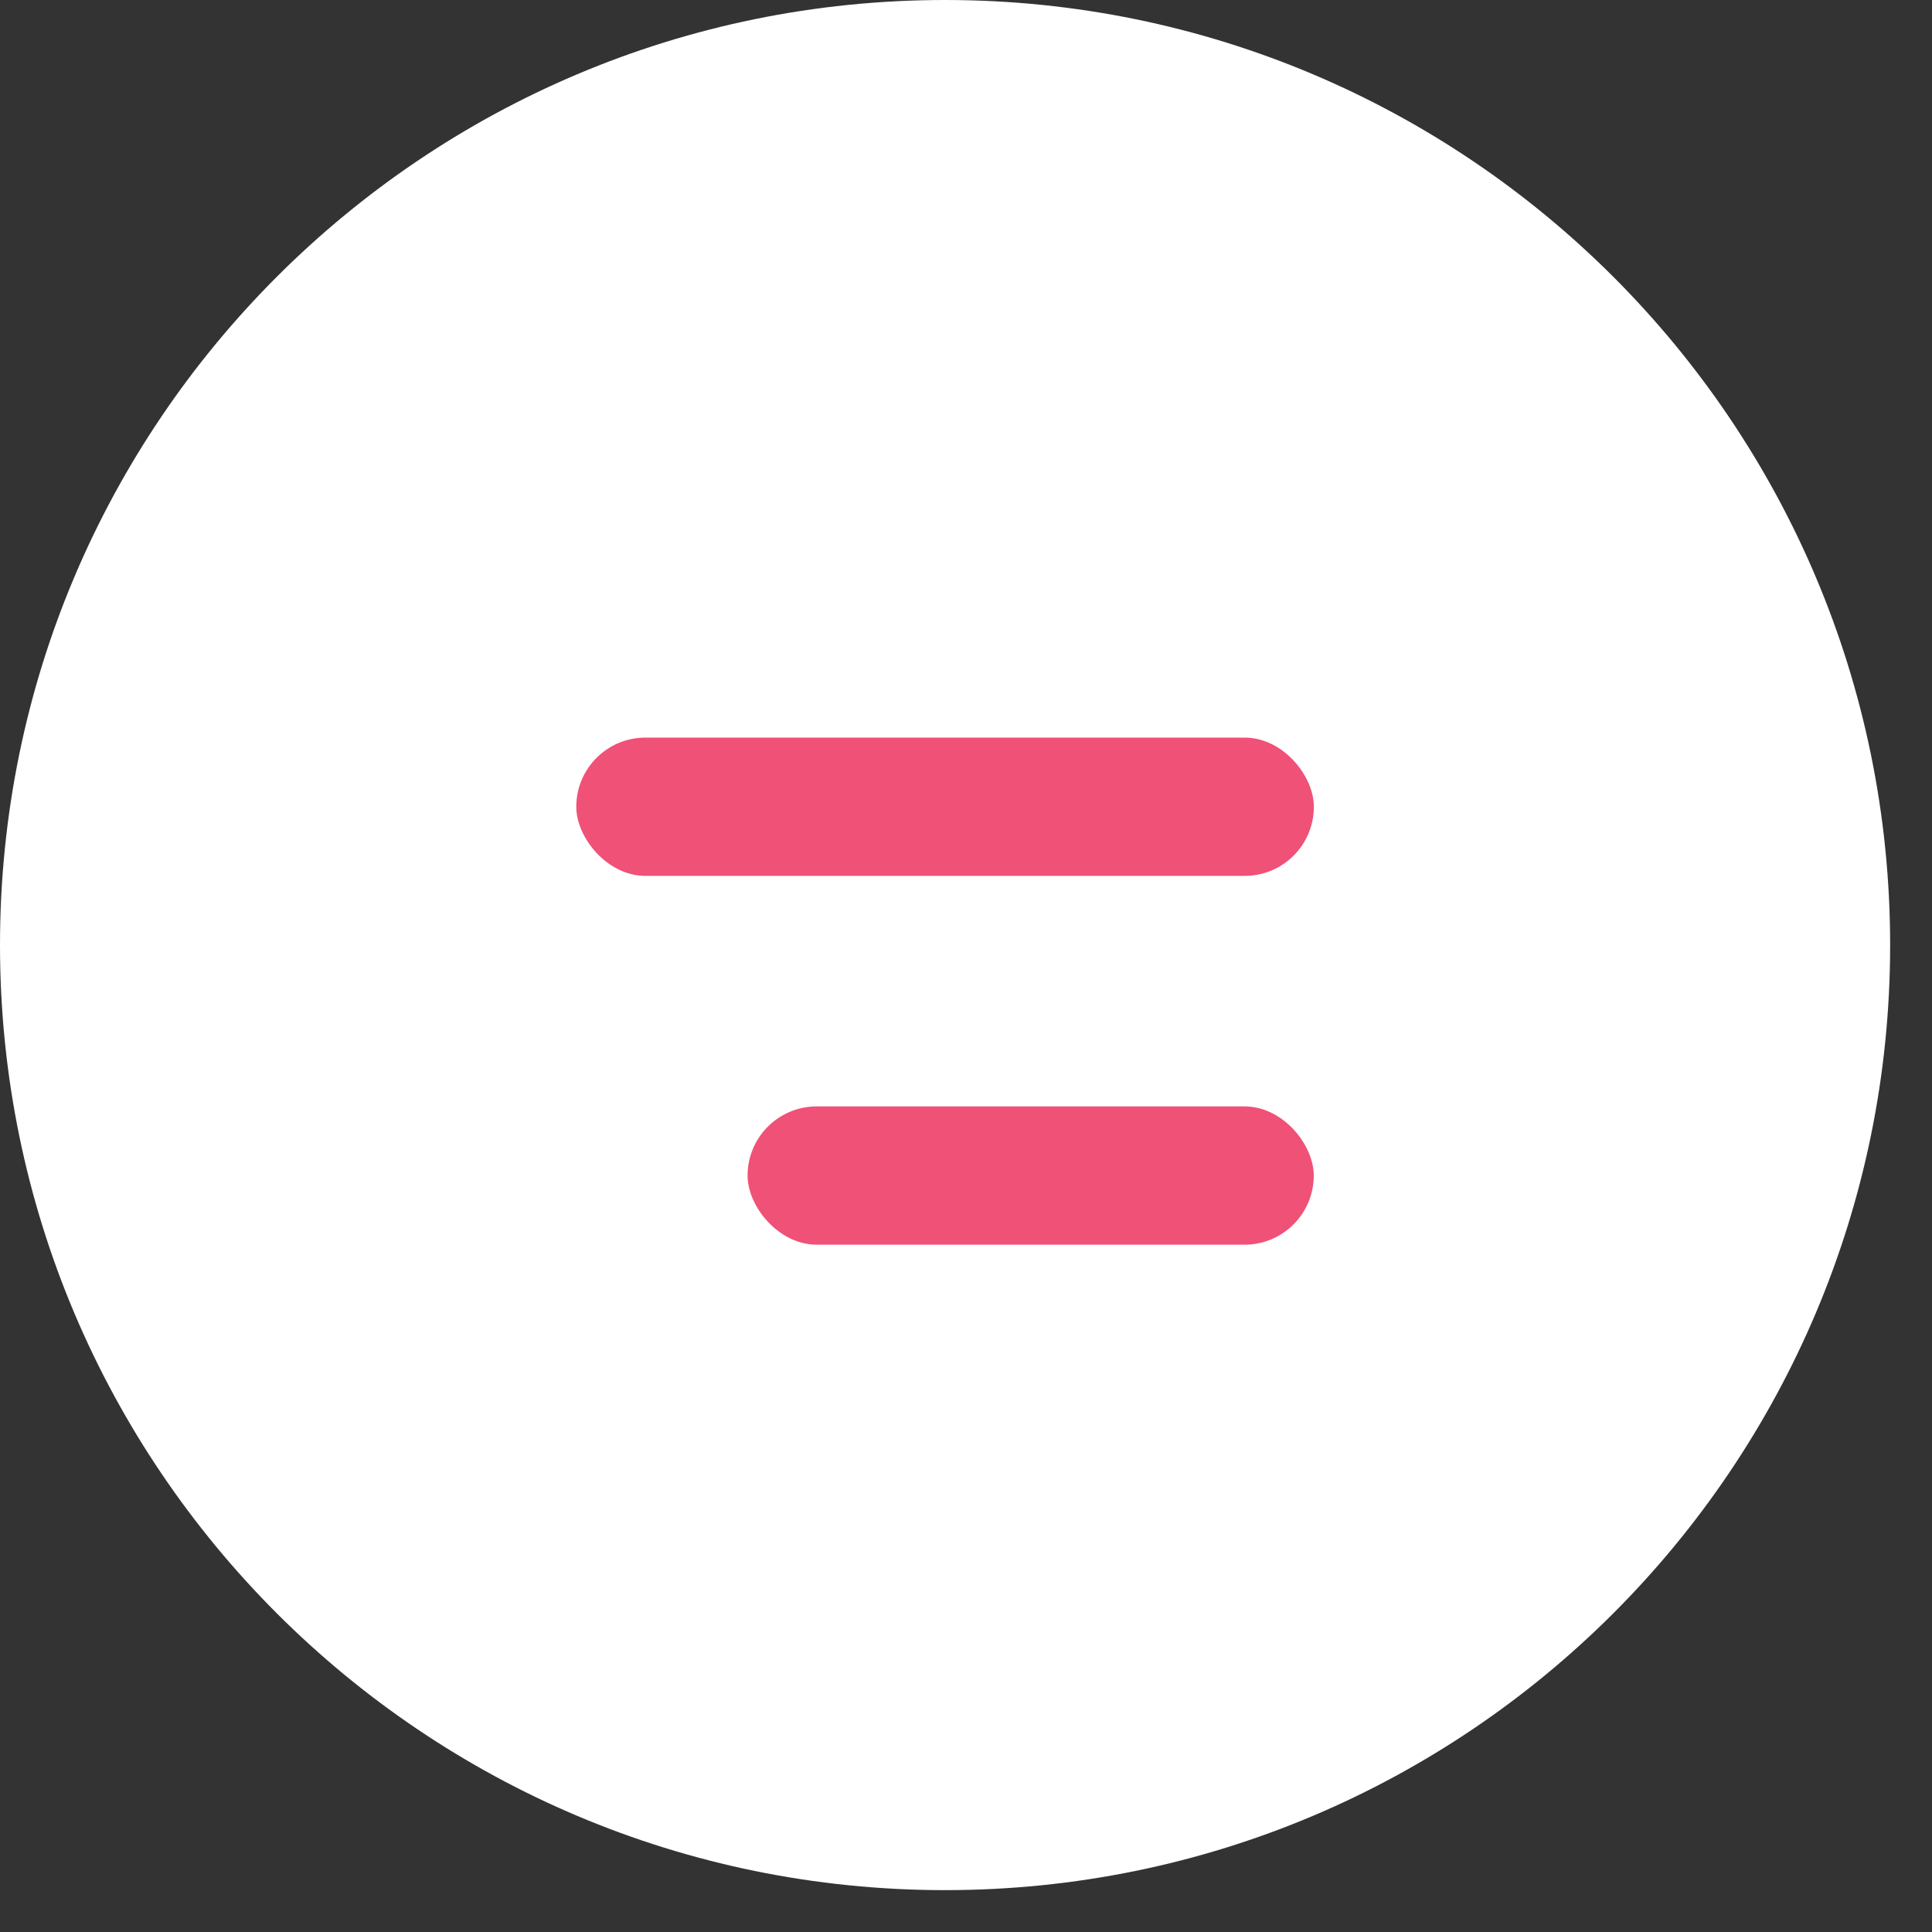 <?xml version="1.0" encoding="UTF-8"?> <svg xmlns="http://www.w3.org/2000/svg" width="36" height="36" viewBox="0 0 36 36" fill="none"><rect x="0" y="0" width="36" height="36" fill="#333333" stroke="none"/><path d="M0 17.61C0 7.884 7.884 0 17.61 0V0C27.335 0 35.22 7.884 35.22 17.61V17.61C35.22 27.335 27.335 35.22 17.61 35.22V35.22C7.884 35.22 0 27.335 0 17.61V17.61Z" fill="white"></path><rect x="10.738" y="13.744" width="13.744" height="2.577" rx="1.289" fill="#F05177"></rect><rect x="13.93" y="20.616" width="10.55" height="2.577" rx="1.289" fill="#F05177"></rect></svg> 